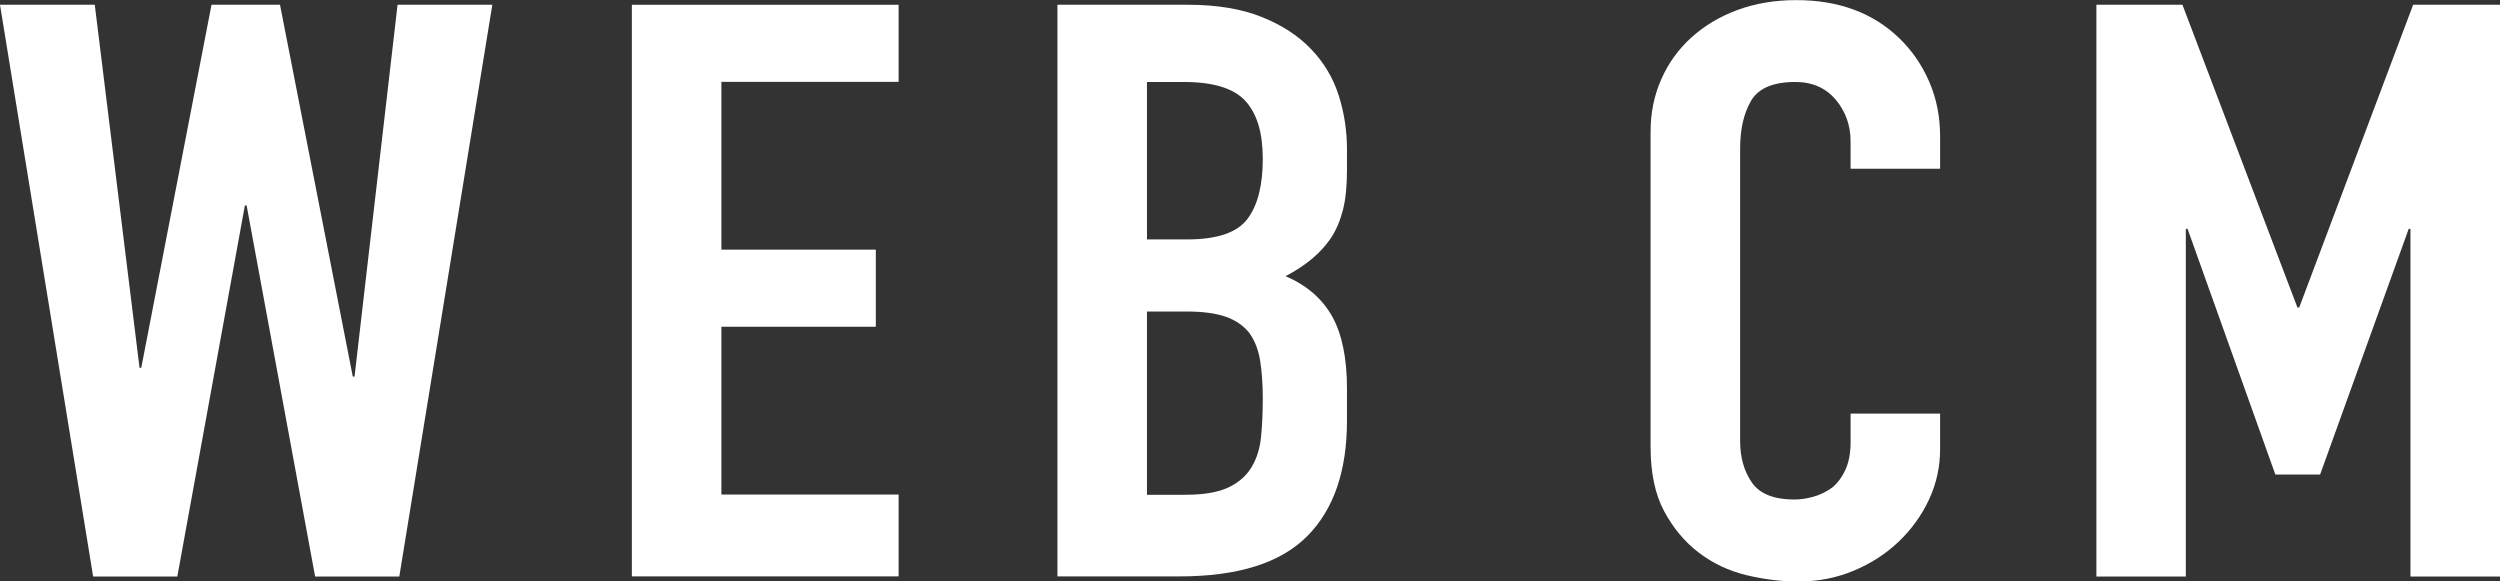 <?xml version="1.0" encoding="UTF-8"?>
<svg id="b" data-name="レイヤー 2" xmlns="http://www.w3.org/2000/svg" viewBox="0 0 215 50">
  <rect x="0" y="0" width="215" height="50" fill="#333333" stroke="none"/>
  <defs>
    <style>
      .d {
        fill: #fff;
      }
    </style>
  </defs>
  <g id="c" data-name="レイヤー 1">
    <g>
      <path class="d" d="m42.34.41l-8,49.17h-7.24l-5.89-31.91h-.15l-5.81,31.91h-7.24L0,.41h8.15l3.85,31.22h.15L18.19.41h5.89l6.26,31.98h.15L34.19.41h8.15Z"/>
      <path class="d" d="m54.34,49.59V.41h22.94v6.63h-15.24v14.43h13.28v6.63h-13.28v14.43h15.24v7.04h-22.94Z"/>
      <path class="d" d="m90.94,49.59V.41h11.24c2.46,0,4.57.35,6.3,1.04,1.74.69,3.16,1.61,4.26,2.76,1.11,1.15,1.9,2.48,2.38,3.97.48,1.5.72,3.05.72,4.66v1.8c0,1.34-.11,2.46-.34,3.38-.23.92-.57,1.73-1.02,2.42-.86,1.29-2.16,2.39-3.92,3.31,1.81.78,3.14,1.93,4,3.45.85,1.52,1.28,3.59,1.28,6.22v2.76c0,4.33-1.14,7.64-3.43,9.94-2.29,2.3-5.95,3.45-10.98,3.45h-10.49Zm7.7-42.54v13.54h3.47c2.57,0,4.29-.59,5.17-1.76.88-1.17,1.32-2.89,1.32-5.15s-.49-3.87-1.47-4.97c-.98-1.1-2.75-1.66-5.32-1.66h-3.17Zm0,19.75v15.75h3.32c1.56,0,2.78-.21,3.66-.62.88-.41,1.55-.99,2-1.73s.73-1.61.83-2.62c.1-1.01.15-2.12.15-3.32s-.08-2.32-.23-3.25c-.15-.92-.45-1.7-.91-2.35-.5-.64-1.18-1.12-2.04-1.42-.86-.3-1.99-.45-3.4-.45h-3.4Z"/>
      <path class="d" d="m166.85,35.57v3.04c0,1.52-.31,2.96-.94,4.32-.63,1.36-1.5,2.57-2.6,3.63-1.11,1.06-2.4,1.9-3.89,2.52-1.48.62-3.08.93-4.79.93-1.46,0-2.94-.19-4.45-.55-1.51-.37-2.87-1.01-4.08-1.93-1.21-.92-2.2-2.11-2.98-3.56-.78-1.45-1.17-3.3-1.17-5.56V11.33c0-1.61.3-3.11.91-4.49.6-1.38,1.46-2.58,2.57-3.59,1.11-1.01,2.43-1.81,3.96-2.38,1.53-.57,3.23-.86,5.09-.86,3.62,0,6.57,1.08,8.83,3.25,1.11,1.06,1.97,2.31,2.6,3.76.63,1.45.94,3.03.94,4.73v2.76h-7.7v-2.35c0-1.38-.43-2.58-1.28-3.59-.86-1.01-2.01-1.52-3.47-1.52-1.91,0-3.18.54-3.81,1.62-.63,1.08-.94,2.45-.94,4.11v25.14c0,1.43.34,2.62,1.02,3.59.68.97,1.9,1.45,3.66,1.45.5,0,1.04-.08,1.62-.24.58-.16,1.12-.43,1.62-.79.45-.37.83-.87,1.13-1.52.3-.64.45-1.45.45-2.42v-2.42h7.7Z"/>
      <path class="d" d="m180.29,49.59V.41h7.4l9.89,26.04h.15L207.53.41h7.47v49.17h-7.7v-29.9h-.15l-7.62,21.13h-3.85l-7.55-21.13h-.15v29.9h-7.7Z"/>
    </g>
  </g>
</svg>